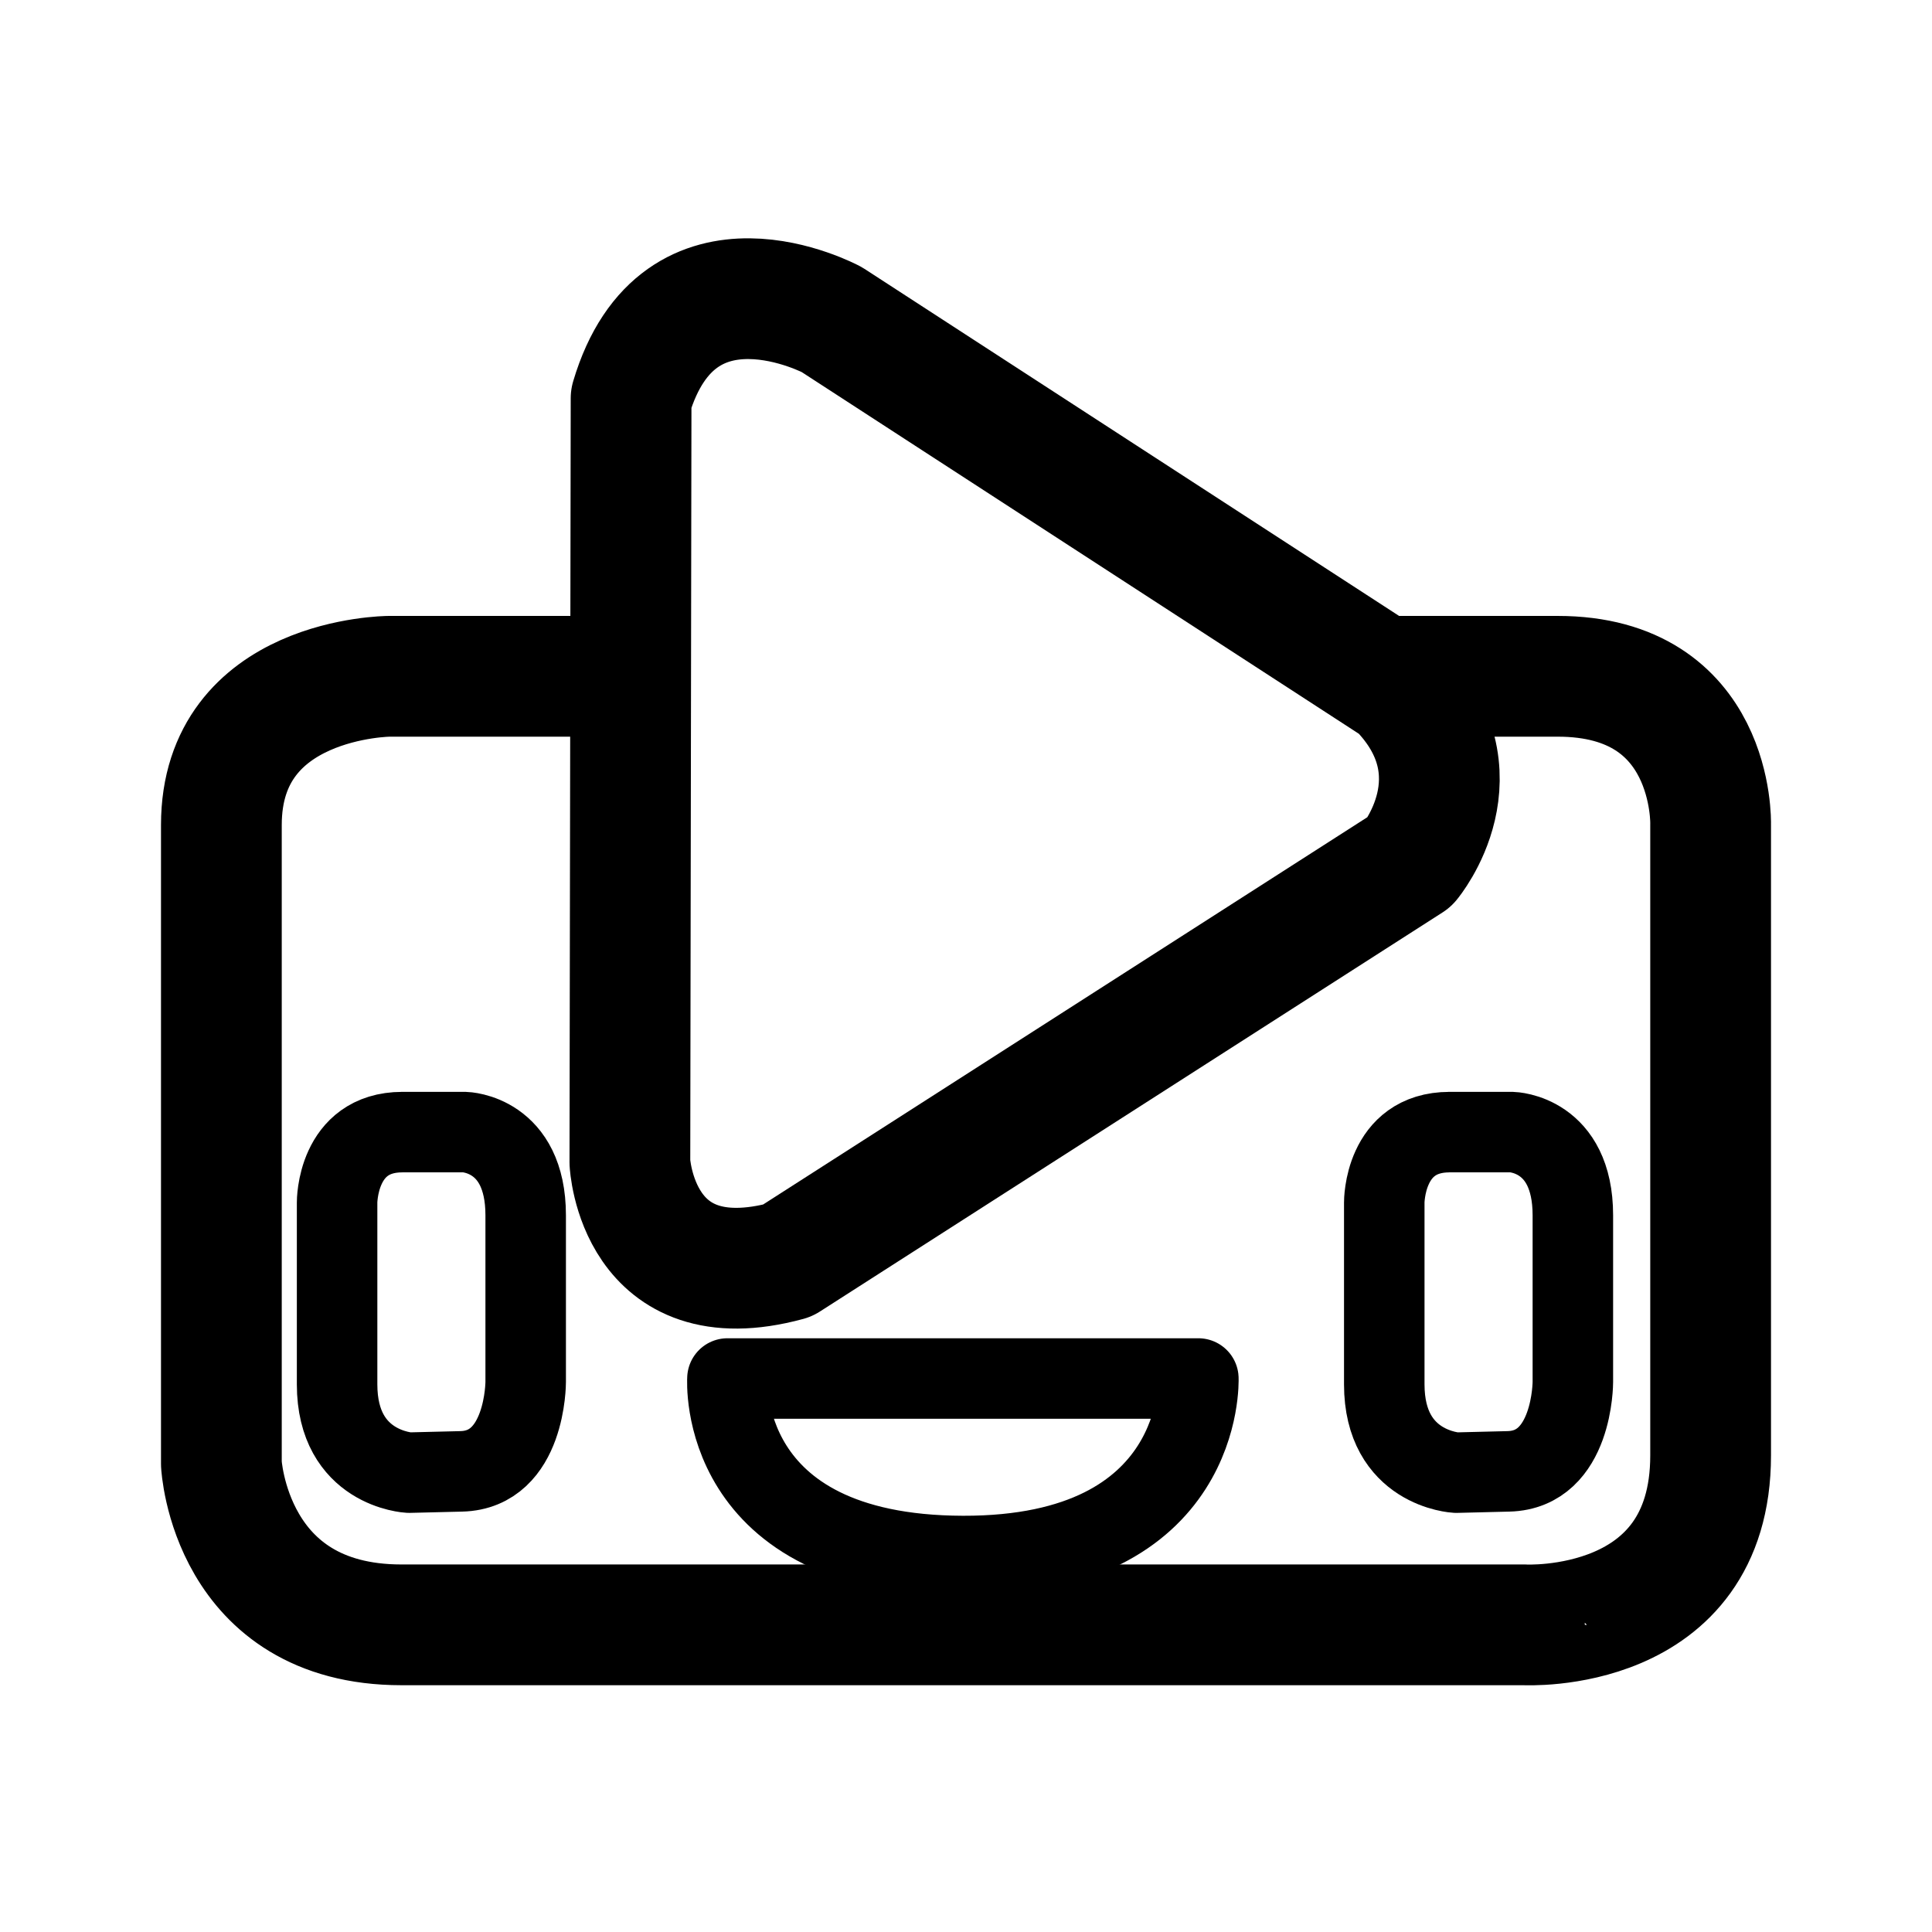 <?xml version="1.0" encoding="utf-8"?><!-- Скачано с сайта svg4.ru / Downloaded from svg4.ru -->
<svg width="800px" height="800px" viewBox="0 0 192 192" xmlns="http://www.w3.org/2000/svg"><path fill="none" d="M144.054 112.508h6.21s6.045.14 6.045 8.27v16.56s.018 8.726-6.398 8.884l-5.197.128s-7.147-.359-7.147-8.775V119.5s-.041-6.991 6.487-6.991z" style="fill:#000000;fill-opacity:0;stroke:#000000;stroke-width:8;stroke-linecap:round;stroke-linejoin:round;stroke-miterlimit:6;stroke-dasharray:none;paint-order:stroke fill markers"/><path fill="none" d="m62.717 39.588-.12 75.94s.684 13.827 15.65 9.757l61.874-39.66s7.318-8.752-1.221-17.352L82.657 31.76s-15.187-8.147-19.94 7.828z" style="fill:#000000;fill-opacity:0;stroke:#000000;stroke-width:12;stroke-linecap:round;stroke-linejoin:round;stroke-miterlimit:6;stroke-dasharray:none;paint-order:stroke fill markers"/><path fill="none" d="M61.683 67.21h-23.01S22 67.303 22 81.985v63.496s.816 15.994 17.893 15.994h111.605S170 162.483 170 144.636V81.893s.407-14.683-15.192-14.683h-16.195" style="fill:#000000;fill-opacity:0;stroke:#000000;stroke-width:12;stroke-linecap:round;stroke-linejoin:round;stroke-miterlimit:6;stroke-dasharray:none;paint-order:stroke fill markers"/><path fill="none" d="M39.988 112.508h6.21s6.044.139 6.044 8.27v16.559s.018 8.727-6.398 8.885l-5.197.127s-7.147-.359-7.147-8.774v-18.077s-.041-6.99 6.488-6.99zm32.304 24.487h46.8s.704 17.701-23.4 17.64c-24.564-.061-23.4-17.64-23.4-17.64z" style="fill:#000000;fill-opacity:0;stroke:#000000;stroke-width:8;stroke-linecap:round;stroke-linejoin:round;stroke-miterlimit:6;stroke-dasharray:none;paint-order:stroke fill markers"/></svg>